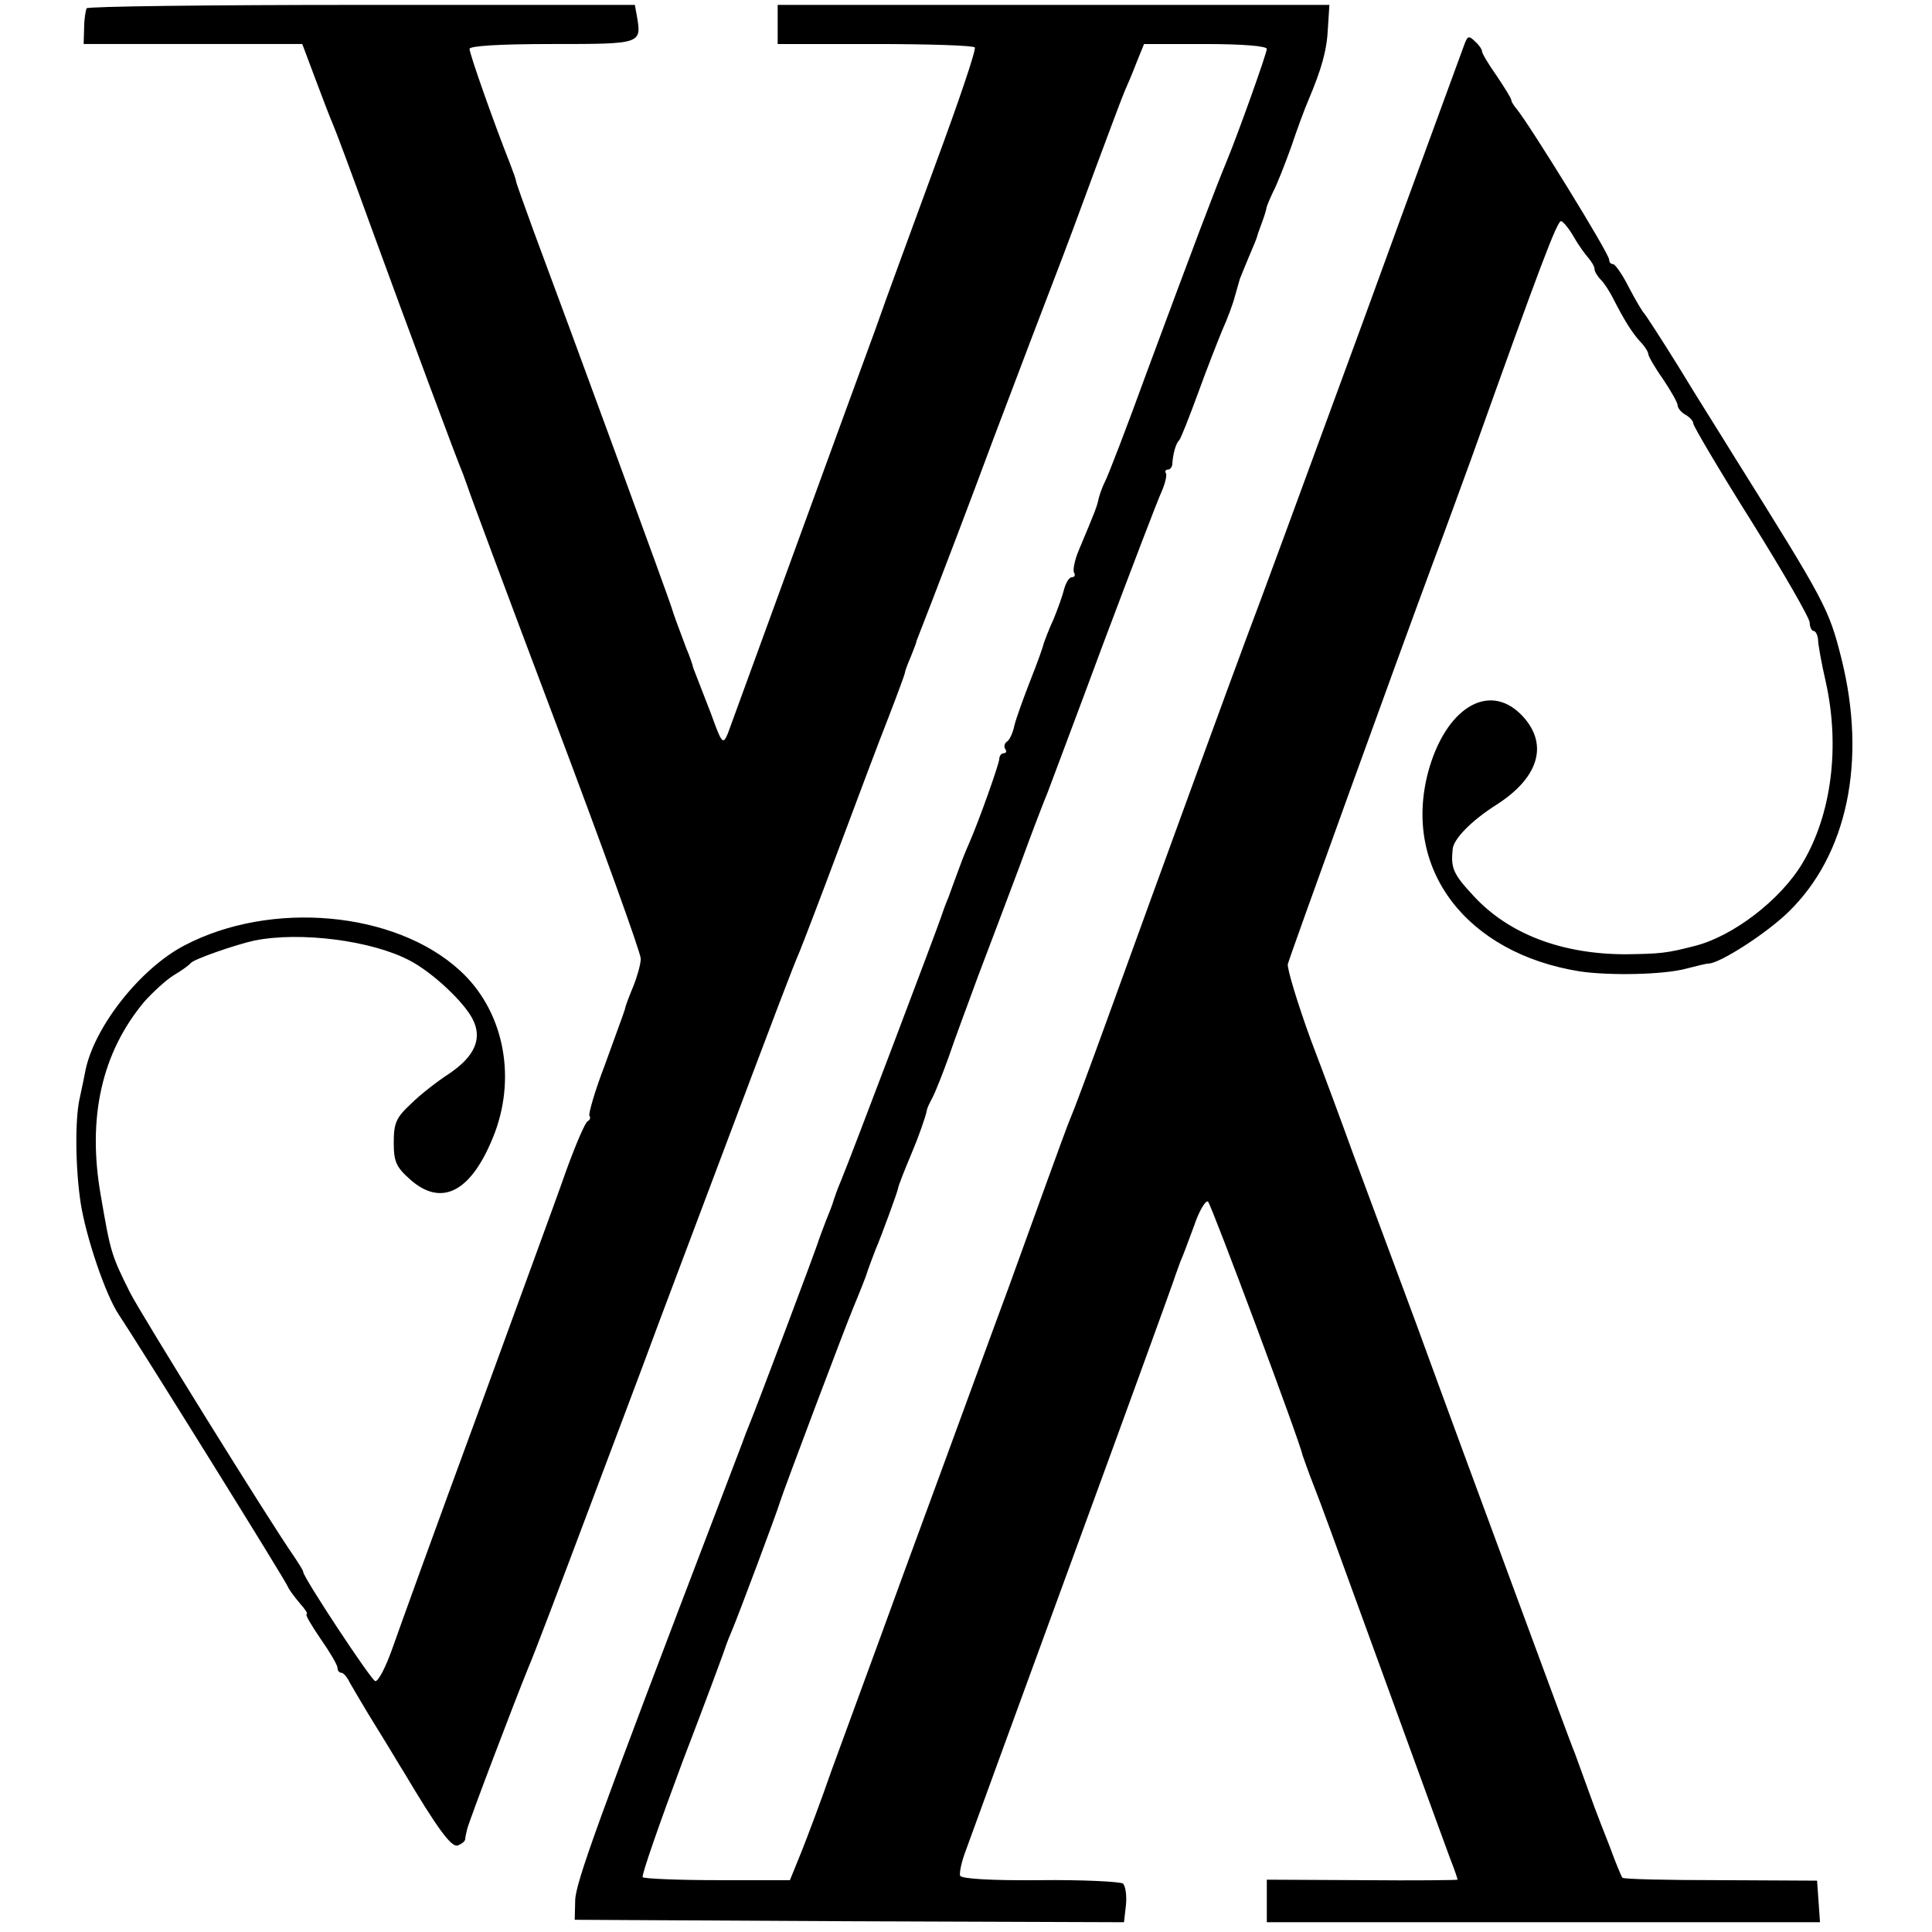 <?xml version="1.0" standalone="no"?>
<!DOCTYPE svg PUBLIC "-//W3C//DTD SVG 20010904//EN"
 "http://www.w3.org/TR/2001/REC-SVG-20010904/DTD/svg10.dtd">
<svg version="1.0" xmlns="http://www.w3.org/2000/svg"
 width="395pt" height="395pt" viewBox="0 0 395 395"
 preserveAspectRatio="xMidYMid meet">
<g transform="translate(0,395) scale(0.1,-0.1)"
fill="#000000" stroke="none">
<path d="M177 3933 c-2 -5 -5 -23 -5 -40 l-1 -33 224 0 223 0 27 -72 c15 -40
31 -82 36 -93 5 -11 40 -105 78 -210 74 -203 177 -480 188 -505 3 -8 7 -19 9
-25 1 -5 81 -220 178 -477 97 -257 176 -476 176 -488 0 -11 -7 -36 -15 -56 -8
-19 -15 -38 -16 -42 -2 -9 -2 -8 -43 -121 -20 -52 -33 -98 -31 -102 3 -4 1 -9
-3 -11 -5 -1 -25 -48 -45 -103 -19 -55 -102 -280 -182 -500 -81 -220 -158
-433 -172 -473 -14 -40 -30 -71 -36 -69 -9 3 -147 212 -147 223 0 3 -9 17 -19
32 -49 70 -312 494 -335 539 -39 78 -40 83 -60 199 -28 159 2 292 89 396 17
19 44 44 60 54 17 10 32 21 35 25 6 8 93 38 130 46 94 19 241 0 318 -41 46
-24 110 -84 128 -119 21 -40 5 -77 -49 -113 -23 -15 -58 -42 -77 -61 -30 -28
-35 -39 -35 -79 0 -39 5 -50 33 -75 66 -59 128 -25 174 96 44 119 16 251 -72
331 -132 121 -386 144 -563 51 -90 -47 -183 -165 -202 -254 -2 -10 -7 -36 -12
-58 -10 -43 -9 -144 2 -215 11 -70 51 -188 78 -228 40 -60 342 -545 346 -557
2 -5 13 -20 24 -33 11 -12 17 -22 14 -22 -4 0 9 -22 28 -50 19 -27 35 -54 35
-60 0 -5 3 -10 8 -10 4 0 12 -9 17 -20 6 -10 30 -52 55 -92 25 -40 49 -81 55
-90 69 -116 98 -156 111 -151 8 3 14 8 15 12 0 3 2 13 4 21 4 17 98 264 125
330 11 25 67 173 126 330 59 157 115 305 124 330 9 25 65 173 124 330 146 388
166 440 181 475 7 17 43 111 80 210 37 99 82 219 101 267 19 49 34 90 34 92 0
3 5 17 12 33 6 15 12 30 12 33 1 3 16 41 33 85 17 44 73 190 123 325 51 135
108 285 127 334 19 49 57 151 84 225 28 75 54 145 59 156 5 11 16 37 24 58
l15 37 125 0 c75 0 126 -4 126 -10 0 -9 -59 -174 -81 -227 -28 -68 -69 -177
-164 -433 -41 -113 -80 -214 -86 -225 -6 -12 -11 -27 -13 -35 -3 -15 -6 -23
-40 -104 -9 -21 -13 -42 -10 -47 3 -5 1 -9 -4 -9 -6 0 -12 -10 -16 -23 -3 -13
-13 -41 -22 -63 -10 -21 -18 -44 -20 -49 -1 -6 -13 -40 -27 -75 -14 -36 -29
-77 -33 -93 -3 -15 -10 -30 -15 -33 -5 -3 -7 -10 -4 -15 4 -5 2 -9 -3 -9 -5 0
-9 -6 -9 -12 -1 -12 -41 -125 -62 -173 -5 -11 -14 -33 -20 -50 -6 -16 -16 -43
-22 -60 -7 -16 -13 -34 -15 -40 -3 -11 -186 -495 -205 -540 -7 -16 -13 -34
-15 -40 -1 -5 -8 -23 -15 -40 -6 -16 -13 -34 -15 -40 -2 -10 -130 -349 -141
-375 -3 -8 -7 -17 -8 -20 -2 -6 -2 -6 -55 -145 -248 -649 -293 -774 -294 -810
l-1 -40 562 -3 561 -2 4 35 c2 20 -1 39 -6 44 -6 4 -82 8 -170 7 -102 -1 -160
3 -163 9 -2 6 3 29 11 50 8 22 107 294 221 605 114 311 208 570 209 575 2 6 6
17 9 25 4 8 16 41 28 73 11 33 25 55 29 50 7 -7 188 -491 193 -518 2 -5 12
-35 24 -65 12 -30 48 -129 81 -220 33 -91 88 -241 122 -335 34 -93 68 -187 76
-208 8 -20 14 -38 14 -40 0 -1 -88 -2 -195 -1 l-195 1 0 -44 0 -43 566 0 565
0 -3 43 -3 42 -197 1 c-109 0 -199 2 -201 5 -2 2 -14 31 -26 64 -13 33 -27 69
-31 80 -4 11 -13 36 -20 55 -7 19 -16 44 -20 55 -5 11 -58 155 -119 320 -61
165 -154 417 -206 560 -53 143 -112 301 -130 350 -18 50 -56 153 -85 229 -28
77 -49 147 -47 155 4 16 221 616 297 821 22 58 57 155 79 215 140 392 175 485
183 483 5 -2 17 -17 26 -33 9 -16 23 -35 30 -43 6 -7 12 -17 12 -22 0 -5 6
-15 13 -22 7 -7 18 -24 25 -38 23 -45 38 -69 55 -88 10 -10 17 -22 17 -26 0
-4 13 -27 30 -51 16 -24 30 -48 30 -54 0 -5 7 -14 16 -19 9 -5 16 -13 16 -18
0 -5 53 -95 119 -200 65 -104 119 -198 119 -207 0 -9 4 -17 8 -17 4 0 8 -8 9
-17 0 -10 7 -49 16 -88 29 -131 12 -270 -48 -370 -44 -74 -141 -149 -220 -169
-58 -15 -71 -16 -141 -17 -130 0 -239 41 -311 119 -42 45 -47 57 -43 96 2 21
38 58 90 91 89 57 107 127 49 185 -67 66 -154 11 -189 -118 -53 -199 78 -371
310 -408 60 -9 173 -7 219 6 20 5 39 10 44 10 23 0 119 62 163 105 121 117
161 309 109 518 -26 103 -32 114 -219 413 -27 44 -79 126 -114 184 -36 58 -68
107 -71 110 -3 3 -17 26 -31 53 -13 26 -28 47 -32 47 -5 0 -8 4 -8 9 0 13
-164 278 -189 308 -6 7 -11 15 -11 18 0 4 -14 26 -30 50 -17 24 -30 46 -30 50
0 4 -6 13 -14 20 -12 12 -15 12 -21 -3 -3 -9 -99 -269 -211 -577 -113 -308
-218 -594 -234 -635 -27 -72 -166 -452 -292 -800 -33 -91 -64 -174 -69 -185
-5 -11 -27 -72 -50 -135 -23 -63 -57 -158 -76 -210 -19 -52 -50 -135 -68 -185
-18 -49 -83 -227 -145 -395 -61 -168 -129 -352 -150 -410 -20 -58 -48 -132
-61 -165 l-24 -59 -147 0 c-81 0 -150 3 -154 6 -3 3 34 109 81 235 48 125 88
233 89 238 2 6 8 21 14 35 13 31 91 239 97 260 6 20 133 357 149 395 7 17 19
46 26 65 6 19 16 44 20 55 11 25 45 118 46 125 1 7 14 39 29 75 12 28 28 73
30 85 0 3 5 14 11 25 6 11 21 49 34 85 12 36 40 110 60 165 21 55 59 156 85
225 25 69 51 136 57 150 5 14 57 151 114 305 58 154 111 293 119 310 7 16 11
33 9 37 -3 4 -1 8 4 8 5 0 9 6 9 13 1 18 7 41 14 47 3 3 20 46 38 95 18 50 41
108 50 130 10 22 22 54 26 70 5 17 9 32 10 35 1 3 9 22 18 44 9 21 17 40 17
42 0 1 4 13 9 26 5 13 9 26 10 31 0 4 7 20 14 35 8 15 24 56 37 92 12 36 28
79 35 95 27 64 38 102 40 148 l3 47 -564 0 -564 0 0 -40 0 -40 199 0 c110 0
202 -3 204 -7 3 -5 -33 -111 -80 -238 -46 -126 -102 -277 -122 -335 -65 -177
-293 -803 -303 -830 -10 -23 -12 -21 -34 40 -14 36 -28 72 -31 80 -3 8 -7 17
-7 20 -1 3 -6 19 -13 35 -20 53 -26 70 -29 80 -2 10 -211 580 -282 770 -20 55
-37 102 -37 105 0 3 -6 19 -12 35 -33 83 -83 225 -83 235 0 6 58 10 169 10
184 0 183 0 173 58 l-4 22 -559 0 c-307 0 -560 -3 -562 -7z"/>
</g>
</svg>
